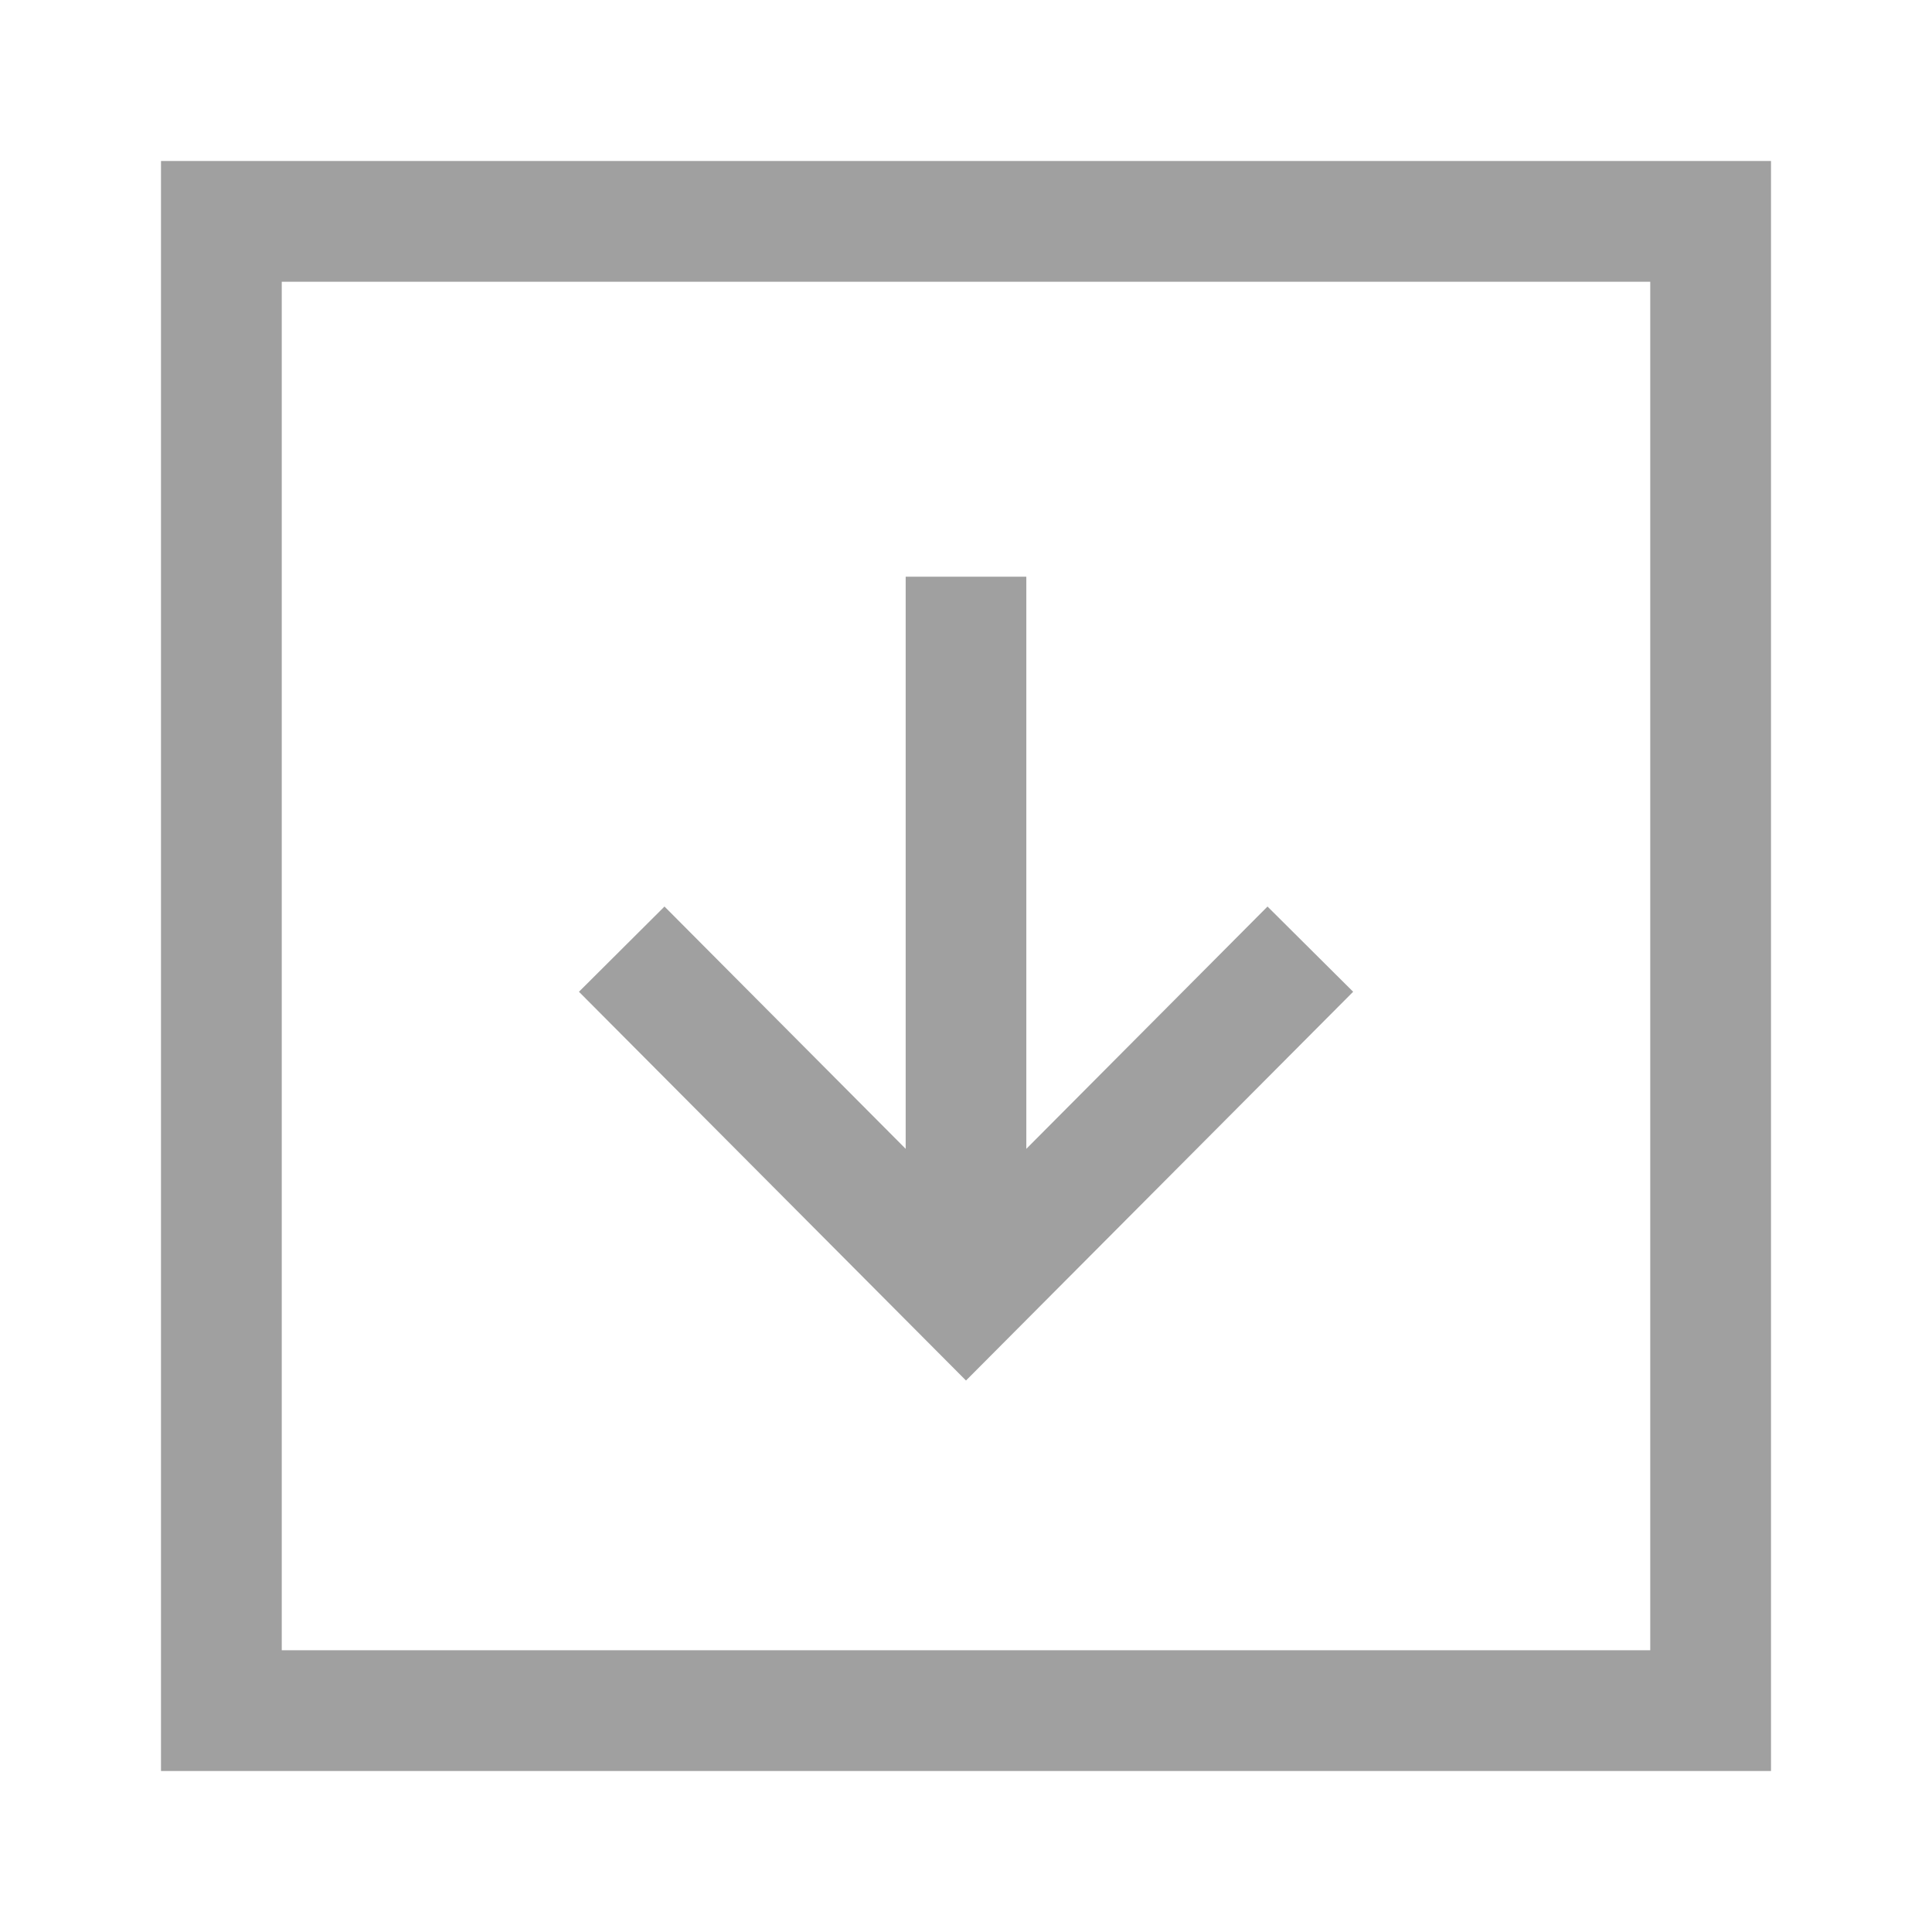 <svg width="18" height="18" viewBox="0 0 18 18" fill="none" xmlns="http://www.w3.org/2000/svg">
<path fill-rule="evenodd" clip-rule="evenodd" d="M1.5 1.5H16.5V16.5H1.5V1.5ZM2.625 2.625V15.375H15.375V2.625H2.625Z" fill="#A0A0A0"/>
<path fill-rule="evenodd" clip-rule="evenodd" d="M9.562 5.373V12.066H8.438V5.373H9.562Z" fill="#A0A0A0"/>
<path fill-rule="evenodd" clip-rule="evenodd" d="M6.191 8.446L9 11.268L11.809 8.446L12.607 9.24L9 12.862L5.394 9.24L6.191 8.446Z" fill="#A0A0A0"/>
</svg>
